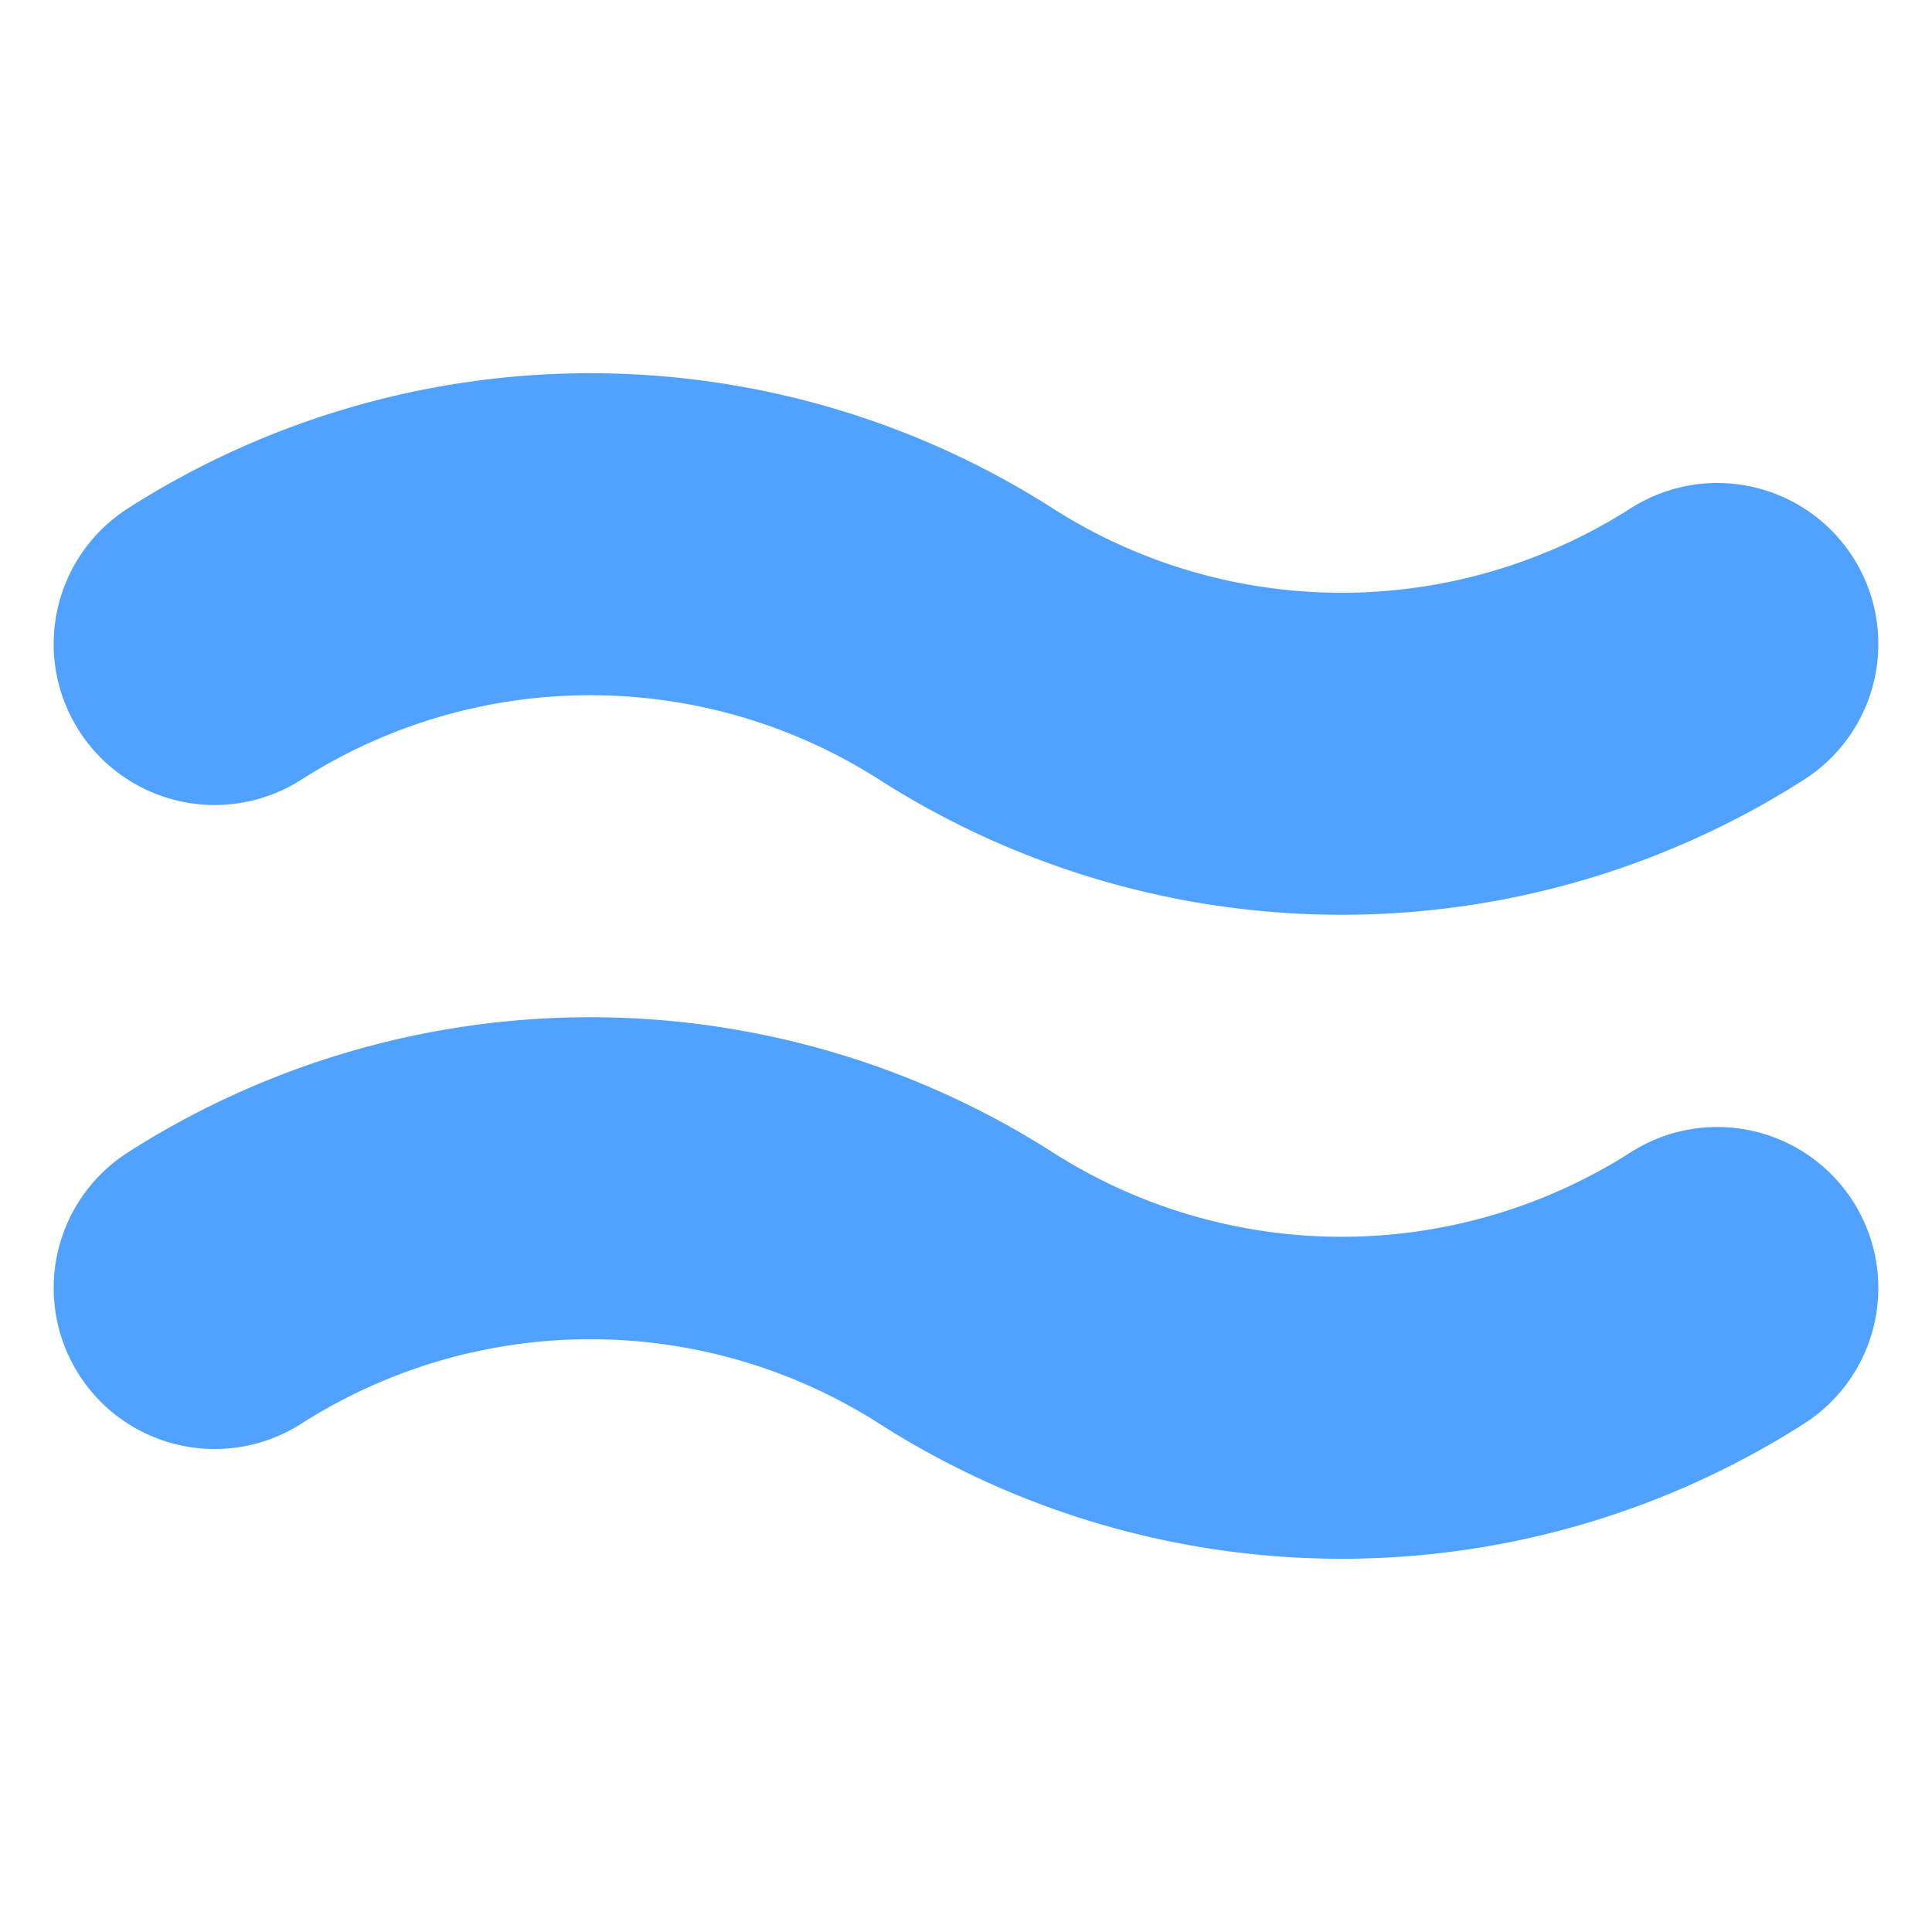 <!-- prettier-ignore -->
<svg xmlns="http://www.w3.org/2000/svg" viewBox="3 3 18 18" fill="none" stroke="#51a2ff" stroke-width="3" stroke-linecap="round" stroke-linejoin="round">
  <path d="M5 15a6.5 6.5 0 0 1 7 0 6.5 6.5 0 0 0 7 0"/>
  <path d="M5 9a6.5 6.5 0 0 1 7 0 6.5 6.5 0 0 0 7 0"/>
</svg>
